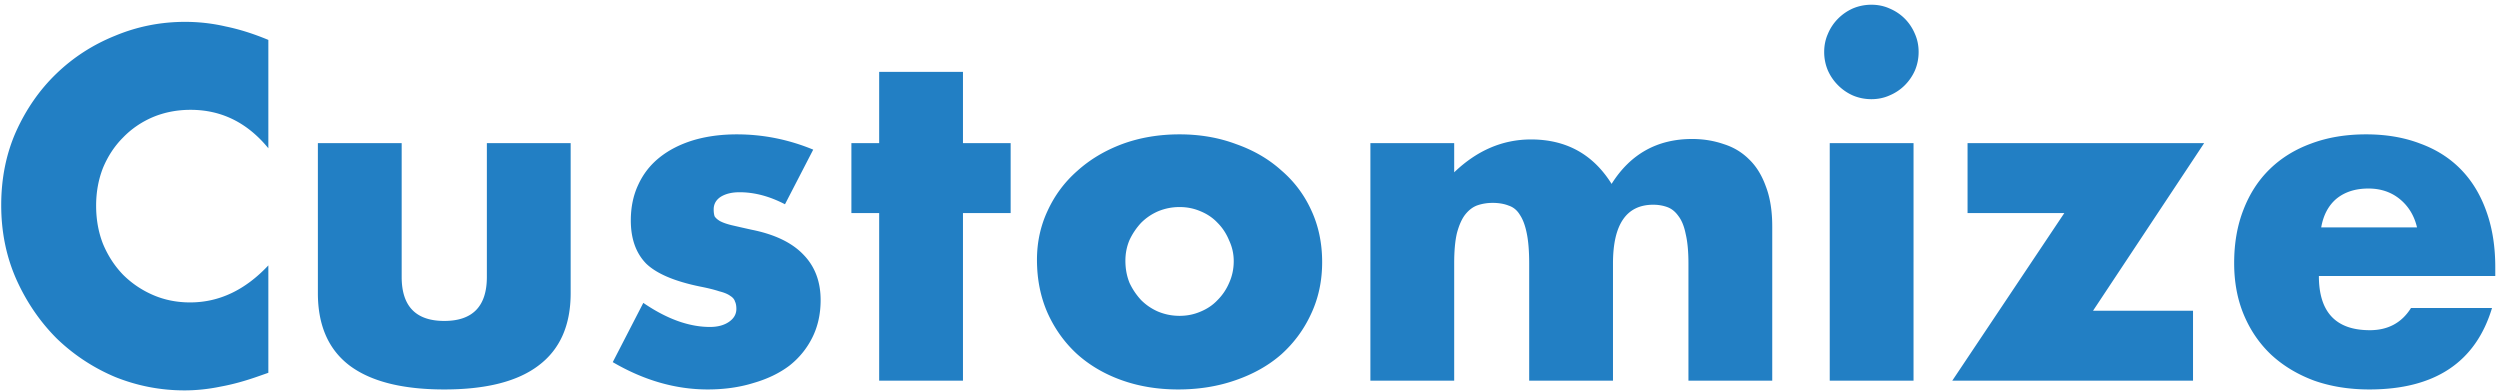 <svg xmlns="http://www.w3.org/2000/svg" width="486" height="76" fill="none"><path fill="#227FC4" d="M52.167 28.82q-6.12-7.47-15.12-7.47-3.96 0-7.38 1.44-3.33 1.44-5.76 3.96-2.43 2.43-3.87 5.85-1.35 3.42-1.35 7.38 0 4.05 1.35 7.47 1.44 3.42 3.87 5.94 2.52 2.52 5.85 3.96t7.2 1.44q8.46 0 15.21-7.2v20.88l-1.8.63q-4.05 1.44-7.56 2.07-3.51.72-6.93.72-7.02 0-13.5-2.61a36.9 36.9 0 0 1-11.34-7.47q-4.86-4.86-7.83-11.43-2.97-6.66-2.97-14.49t2.88-14.31q2.97-6.57 7.83-11.25 4.95-4.77 11.43-7.38 6.48-2.7 13.59-2.7 4.05 0 7.92.9 3.96.81 8.28 2.61zm25.919-.99v26.01q0 8.55 8.28 8.55t8.28-8.55V27.83h16.29v29.16q0 9.36-6.21 14.04-6.12 4.68-18.36 4.68t-18.45-4.68q-6.12-4.68-6.12-14.04V27.83zM152.6 39.71q-4.5-2.34-8.82-2.34-2.25 0-3.69.9-1.35.9-1.35 2.43 0 .81.18 1.35.27.45.99.9.81.45 2.25.81 1.53.36 3.96.9 6.75 1.35 10.08 4.86 3.33 3.42 3.33 8.82 0 4.05-1.62 7.29a15.9 15.9 0 0 1-4.5 5.49q-2.88 2.16-6.93 3.33-4.05 1.26-8.91 1.26-9.36 0-18.45-5.31l5.94-11.52q6.84 4.68 12.96 4.68 2.25 0 3.69-.99t1.44-2.52q0-.9-.27-1.44-.18-.63-.9-1.08-.72-.54-2.16-.9-1.35-.45-3.6-.9-7.56-1.53-10.62-4.5-2.97-3.06-2.97-8.37 0-3.87 1.44-6.93 1.44-3.15 4.14-5.31t6.48-3.33q3.87-1.17 8.55-1.17 7.65 0 14.85 2.97zm34.601 1.71V74h-16.29V41.42h-5.4V27.83h5.4V13.97h16.29v13.86h9.27v13.59zm31.576 9.27q0 2.34.81 4.32a13 13 0 0 0 2.25 3.33q1.44 1.44 3.33 2.25 1.98.81 4.14.81t4.05-.81q1.98-.81 3.33-2.25 1.44-1.44 2.25-3.33.9-1.98.9-4.23a9.3 9.3 0 0 0-.9-4.05q-.81-1.98-2.25-3.42-1.35-1.44-3.33-2.25-1.89-.81-4.05-.81t-4.14.81q-1.89.81-3.33 2.25a13 13 0 0 0-2.25 3.33q-.81 1.89-.81 4.05m-17.19-.18q0-5.13 2.07-9.54 2.07-4.5 5.76-7.74 3.69-3.33 8.73-5.22 5.13-1.89 11.16-1.89 5.94 0 10.98 1.89 5.13 1.8 8.82 5.13 3.78 3.24 5.85 7.83 2.07 4.5 2.07 9.99t-2.16 10.08q-2.07 4.5-5.76 7.83-3.69 3.24-8.91 5.04-5.13 1.8-11.16 1.8-5.94 0-10.98-1.8t-8.73-5.13q-3.6-3.33-5.67-7.92-2.07-4.68-2.07-10.35m64.817-22.68h16.29v5.67q6.66-6.39 14.94-6.39 10.26 0 15.66 8.64 5.49-8.73 15.66-8.73 3.24 0 6.12.99 2.88.9 4.95 2.97 2.07 1.98 3.24 5.22 1.26 3.24 1.26 7.83V74h-16.29V51.23q0-3.51-.54-5.76-.45-2.25-1.44-3.51-.9-1.26-2.16-1.71t-2.7-.45q-7.83 0-7.83 11.43V74h-16.29V51.23q0-3.51-.45-5.76-.45-2.34-1.35-3.69-.81-1.35-2.16-1.8-1.35-.54-3.15-.54-1.53 0-2.88.45t-2.43 1.8q-.99 1.26-1.62 3.6-.54 2.25-.54 5.94V74h-16.29zm105.587 0V74h-16.29V27.83zm-17.37-17.73q0-1.89.72-3.51a9.2 9.2 0 0 1 1.98-2.97q1.26-1.26 2.88-1.98 1.71-.72 3.6-.72t3.51.72q1.71.72 2.97 1.98t1.98 2.97q.72 1.62.72 3.51t-.72 3.6a9.5 9.5 0 0 1-1.98 2.88q-1.26 1.26-2.97 1.98-1.62.72-3.51.72t-3.6-.72a9.5 9.5 0 0 1-2.88-1.98q-1.26-1.26-1.98-2.88a9.2 9.2 0 0 1-.72-3.6m52.262 50.31h19.44V74h-46.8l21.78-32.58h-18.81V27.83h45.99zm62.988-16.2q-.81-3.42-3.33-5.49t-6.12-2.07q-3.78 0-6.21 1.98-2.34 1.98-2.97 5.58zm-19.08 9.45q0 10.53 9.9 10.53 5.31 0 8.01-4.32h15.75q-4.77 15.84-23.85 15.84-5.85 0-10.71-1.71-4.86-1.8-8.37-5.04-3.42-3.24-5.31-7.74t-1.89-10.08q0-5.76 1.8-10.35 1.8-4.68 5.13-7.92t8.01-4.95q4.77-1.8 10.71-1.8 5.85 0 10.53 1.8 4.68 1.71 7.92 5.04t4.95 8.19q1.71 4.77 1.71 10.8v1.71z"/></svg>